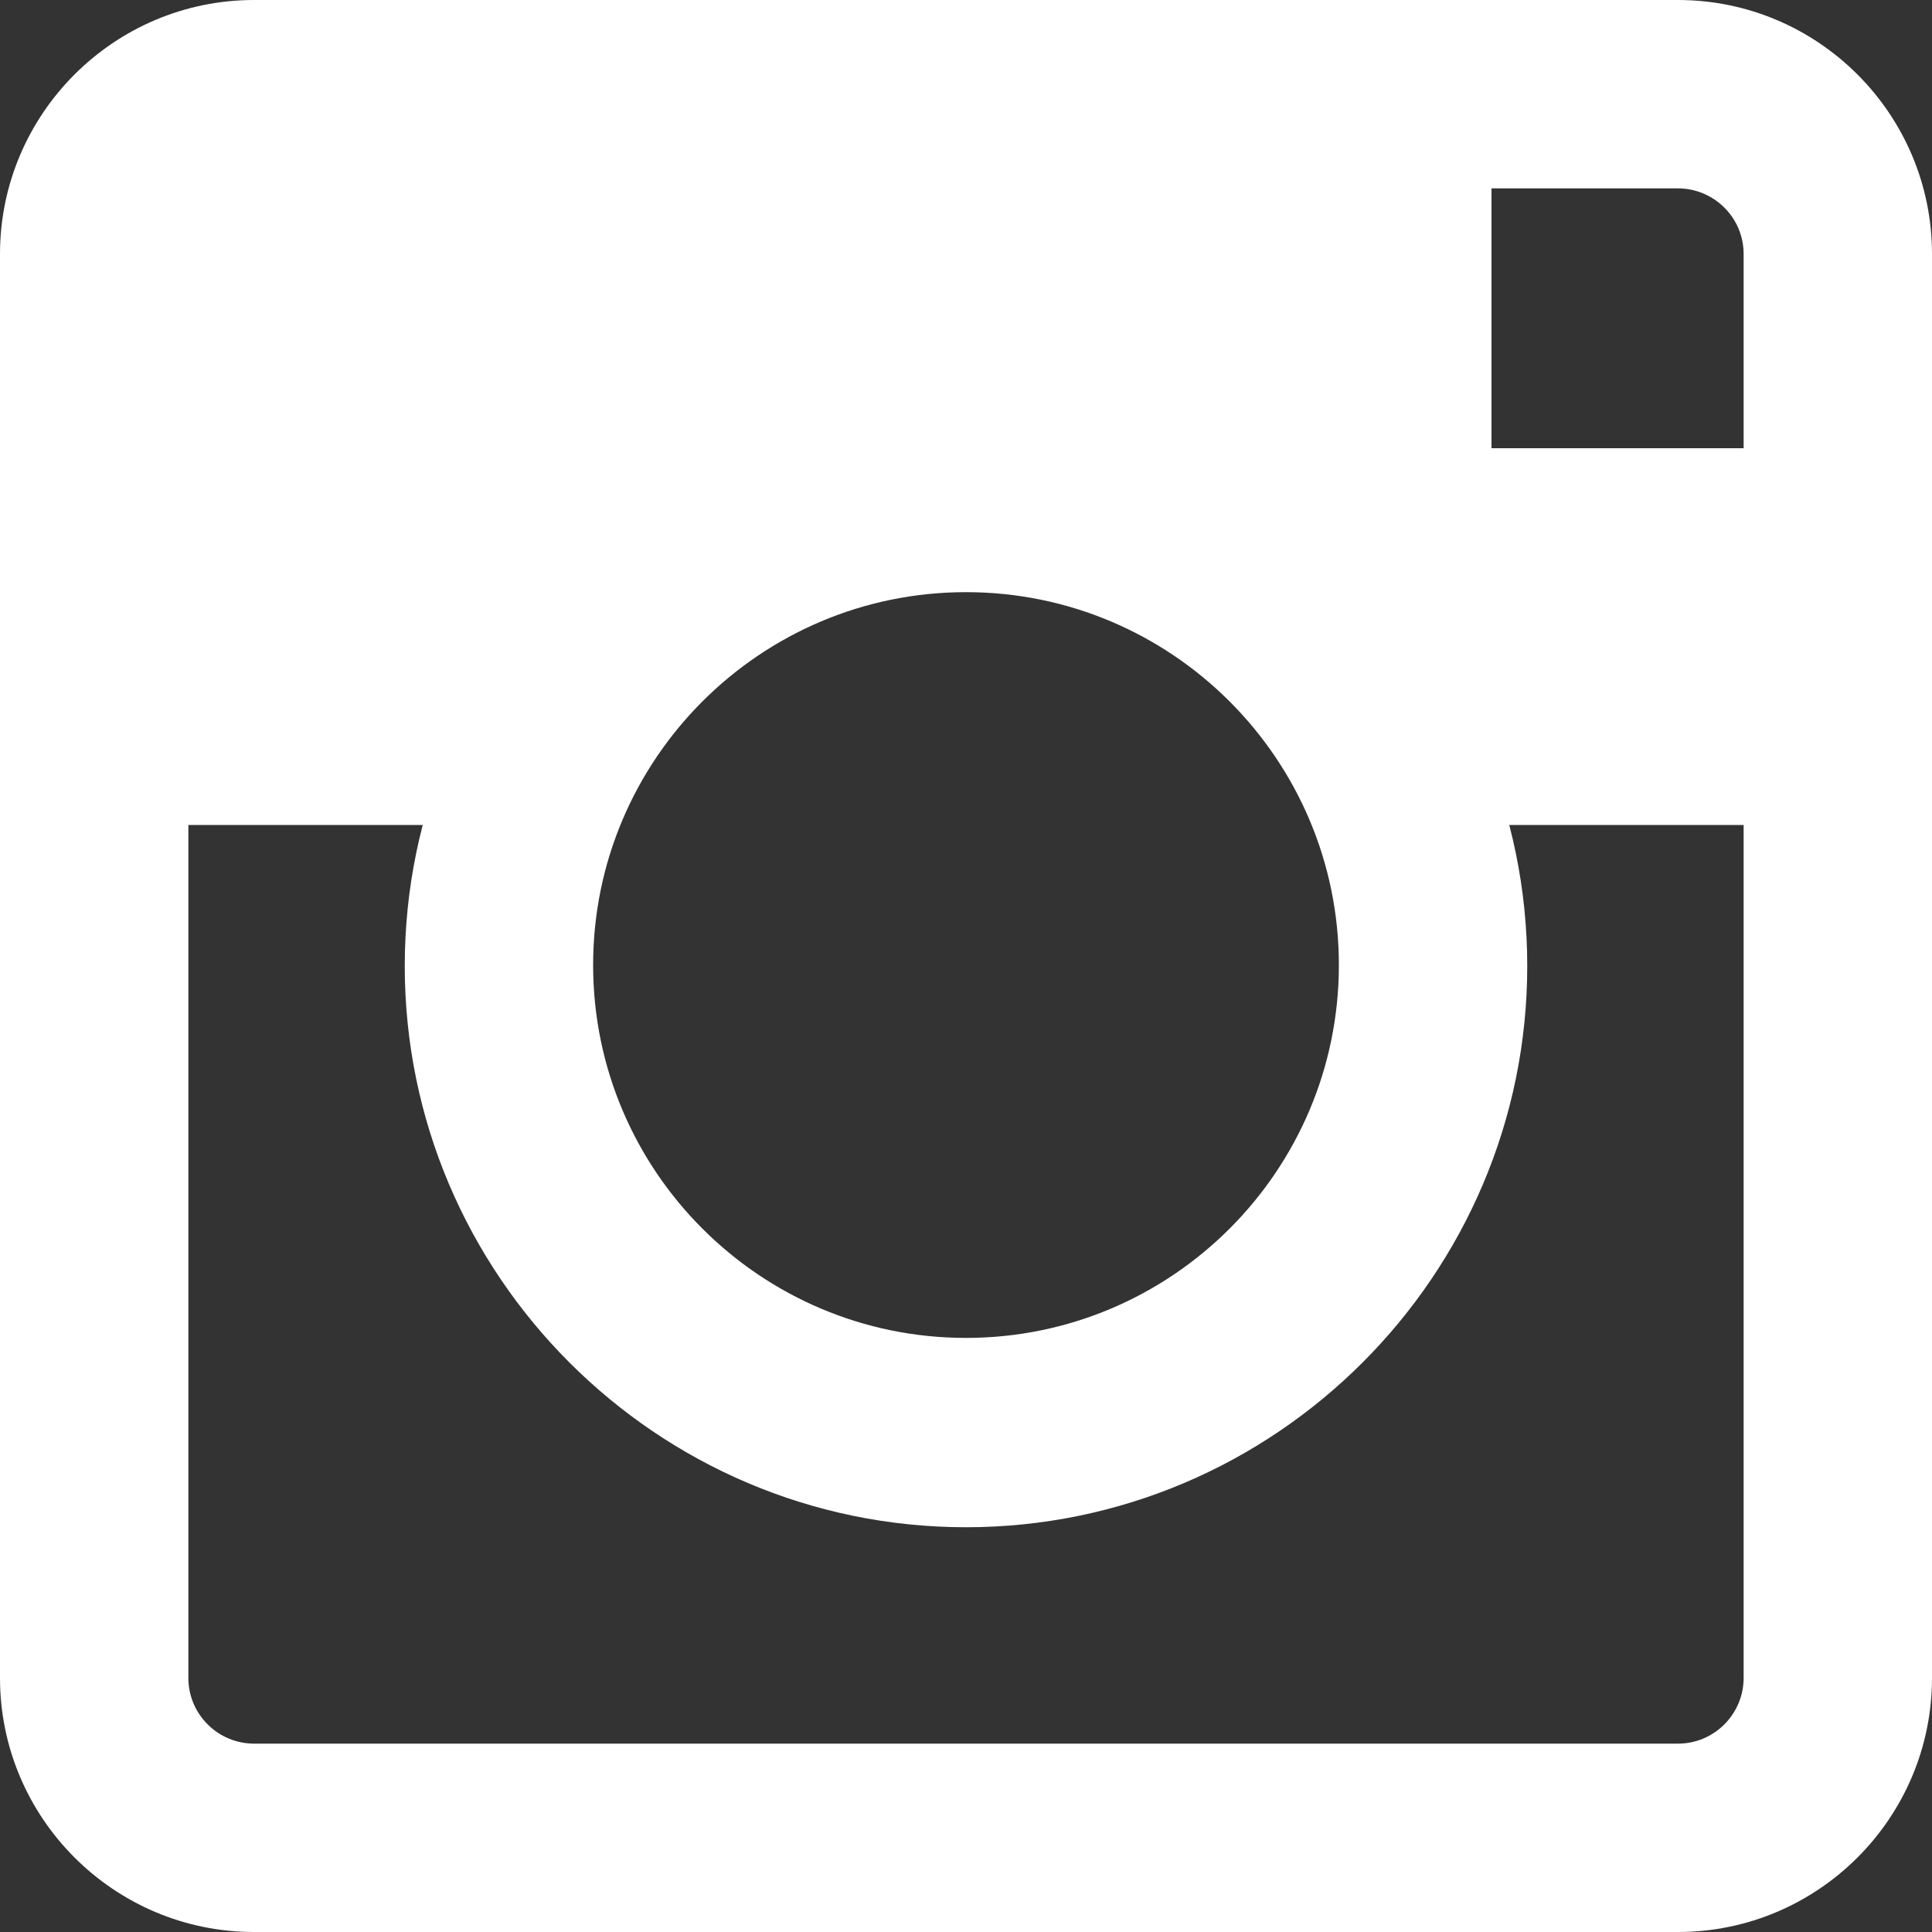 <?xml version="1.0" encoding="UTF-8"?><svg id="Laag_2" xmlns="http://www.w3.org/2000/svg" width="20" height="20" viewBox="0 0 20 20"><rect x="0" y="0" width="20" height="20" fill="#333333" stroke="none"/><g id="Laag_2-2"><g id="instagram"><path d="M17.37,20H2.63c-1.45,0-2.63-1.18-2.63-2.63V2.63C0,1.18,1.18,0,2.63,0h14.74c1.45,0,2.63,1.18,2.63,2.63v14.74c0,1.45-1.18,2.63-2.63,2.63ZM2.63,1.95c-.38,0-.68,.31-.68,.68v14.74c0,.38,.31,.68,.68,.68h14.74c.38,0,.68-.31,.68-.68V2.63c0-.38-.31-.68-.68-.68H2.63Z" fill="#fff"/><path d="M10,15.81c-3.2,0-5.81-2.61-5.81-5.81s2.61-5.81,5.81-5.81,5.81,2.61,5.81,5.81-2.61,5.81-5.81,5.81Zm0-9.68c-2.13,0-3.86,1.73-3.86,3.86s1.73,3.86,3.86,3.86,3.86-1.73,3.86-3.86-1.73-3.86-3.86-3.86Z" fill="#fff"/><path d="M1.49,1.72v6.82h3.85c.63-2.08,2.56-3.6,4.85-3.6s4.22,1.52,4.85,3.6h3.98V1.72H1.49Zm16.62,2.92h-2.67V1.72h2.67v2.92Z" fill="#fff"/></g></g></svg>
